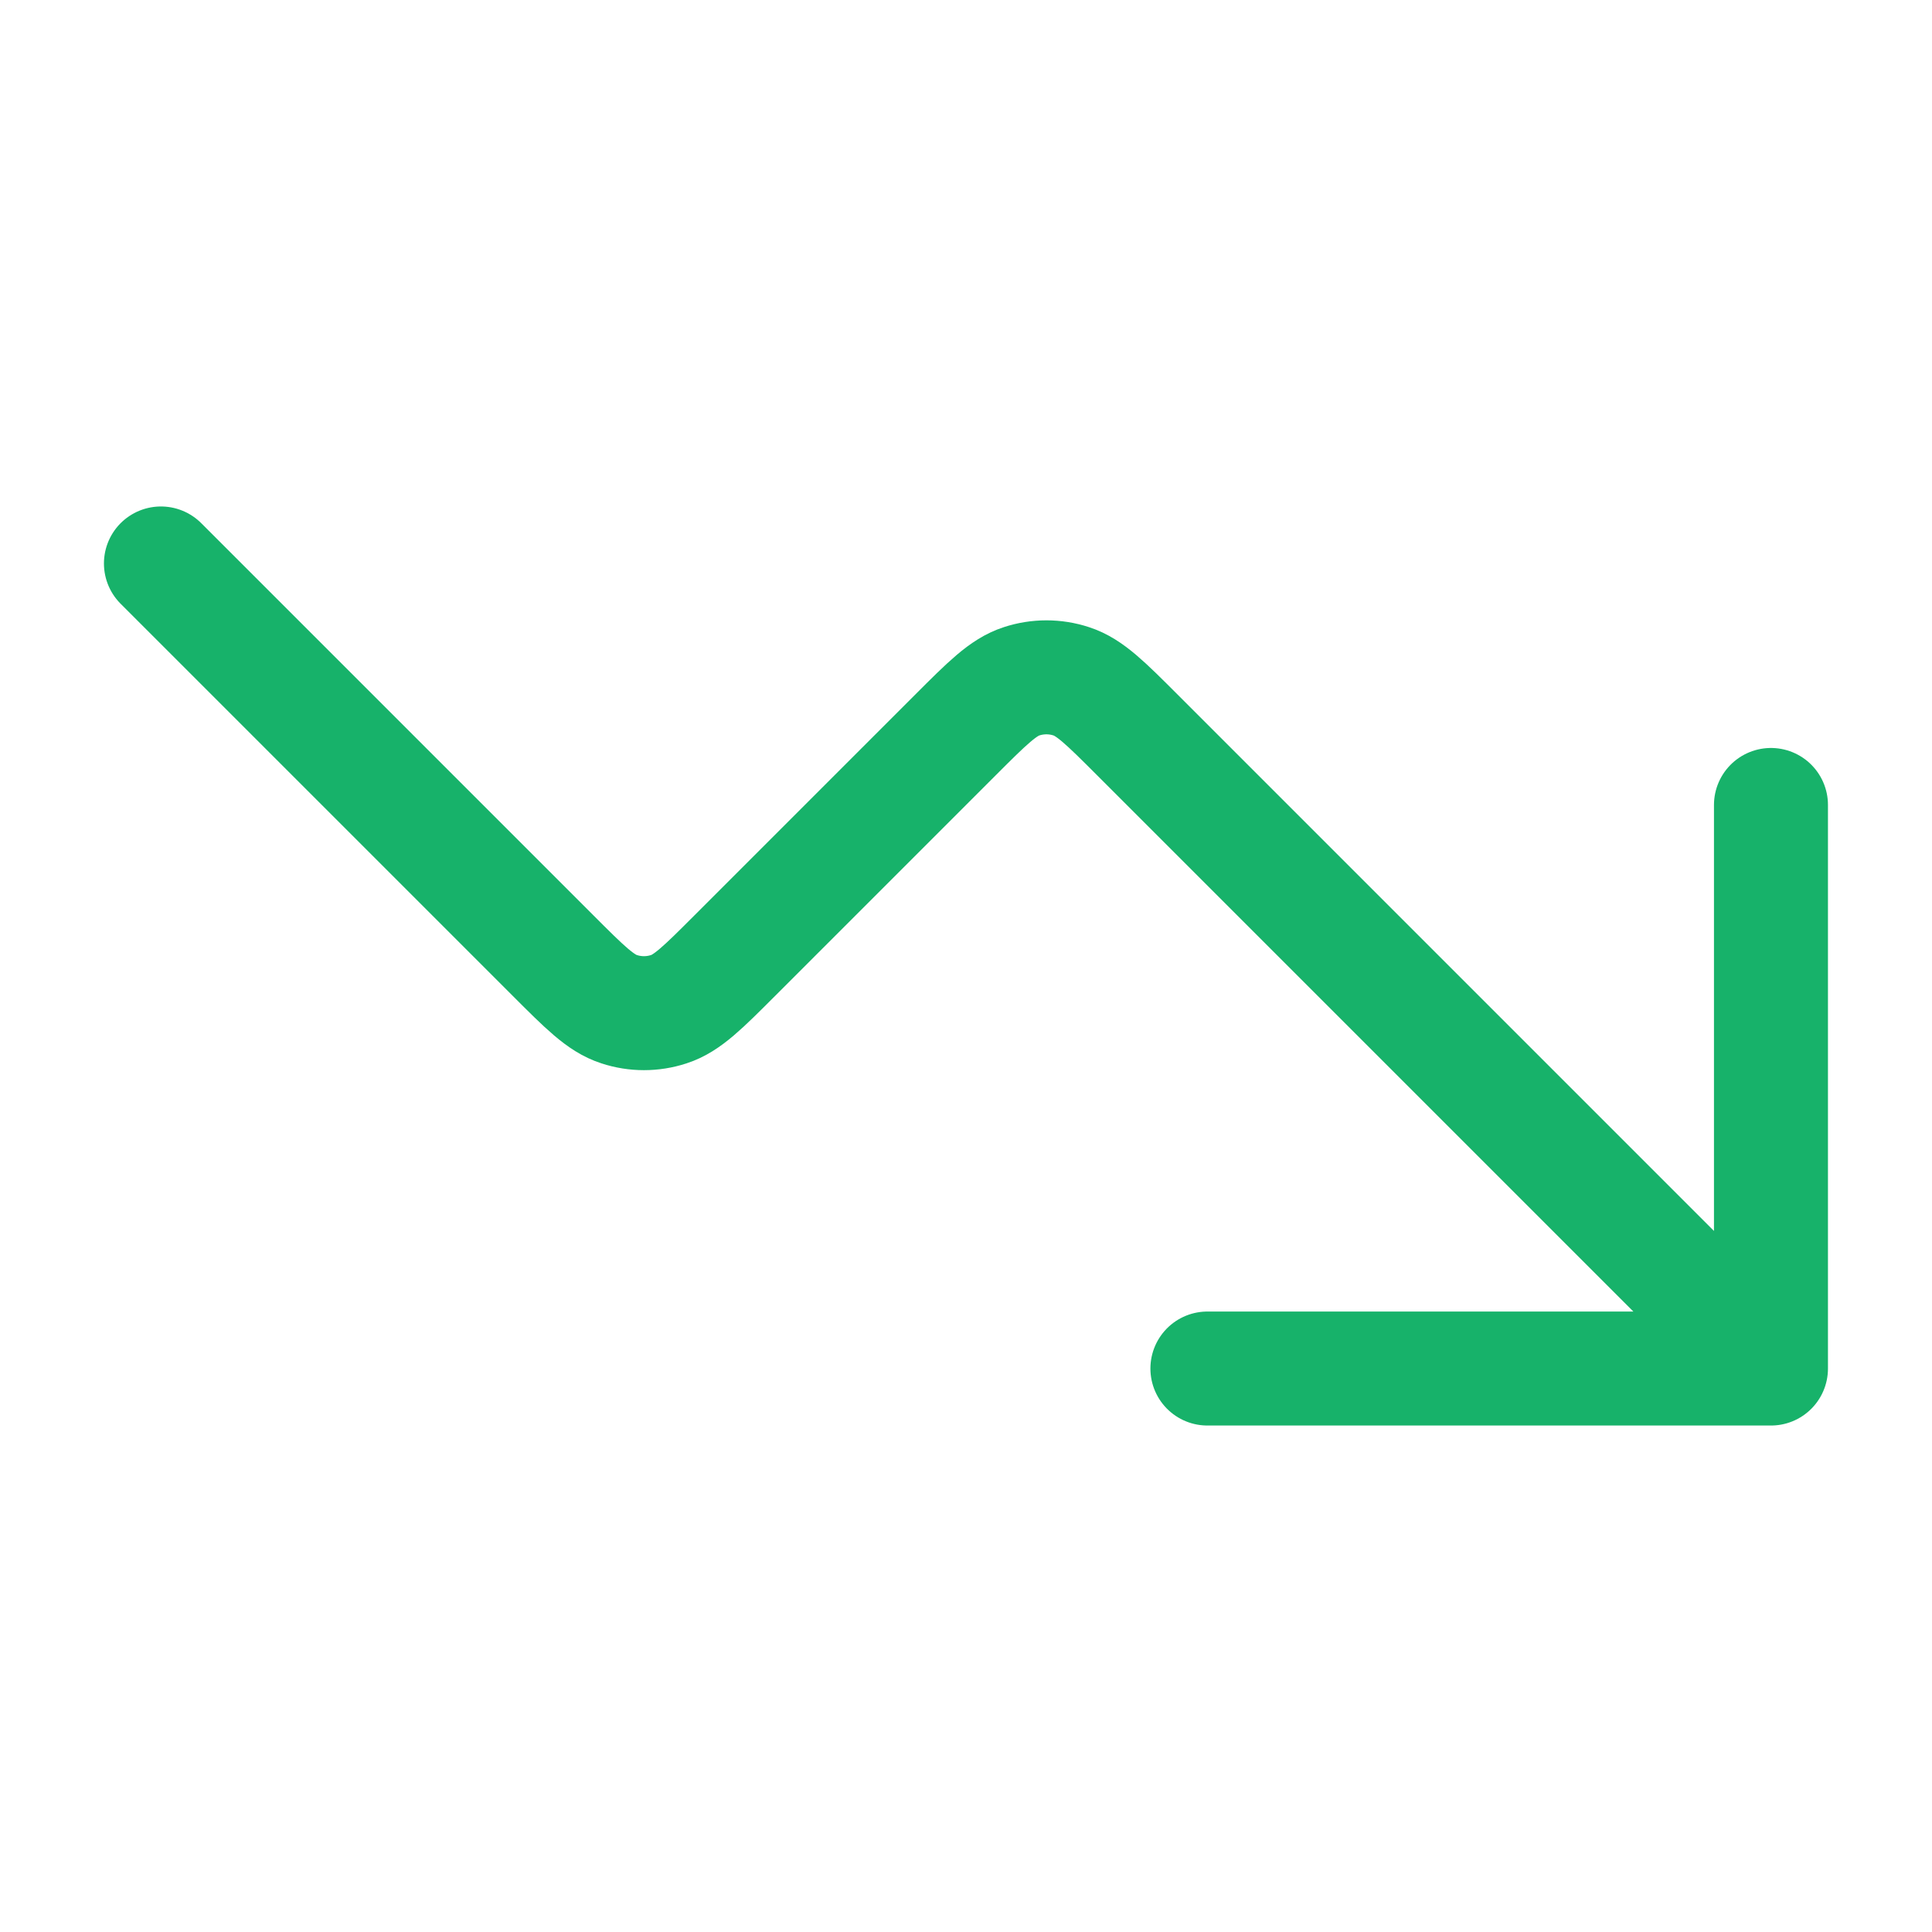 <svg width="20" height="20" viewBox="0 0 20 20" fill="none" xmlns="http://www.w3.org/2000/svg">
<path d="M18.333 14.167L11.775 7.609C11.445 7.279 11.28 7.114 11.09 7.053C10.923 6.998 10.742 6.998 10.575 7.053C10.385 7.114 10.22 7.279 9.89 7.609L7.609 9.89C7.279 10.22 7.114 10.386 6.924 10.447C6.756 10.502 6.576 10.502 6.409 10.447C6.218 10.386 6.053 10.22 5.723 9.89L1.666 5.833M18.333 14.167H12.499M18.333 14.167V8.333" stroke="#17B26A" stroke-width="1.18" stroke-linecap="round" stroke-linejoin="round"/>
</svg>

